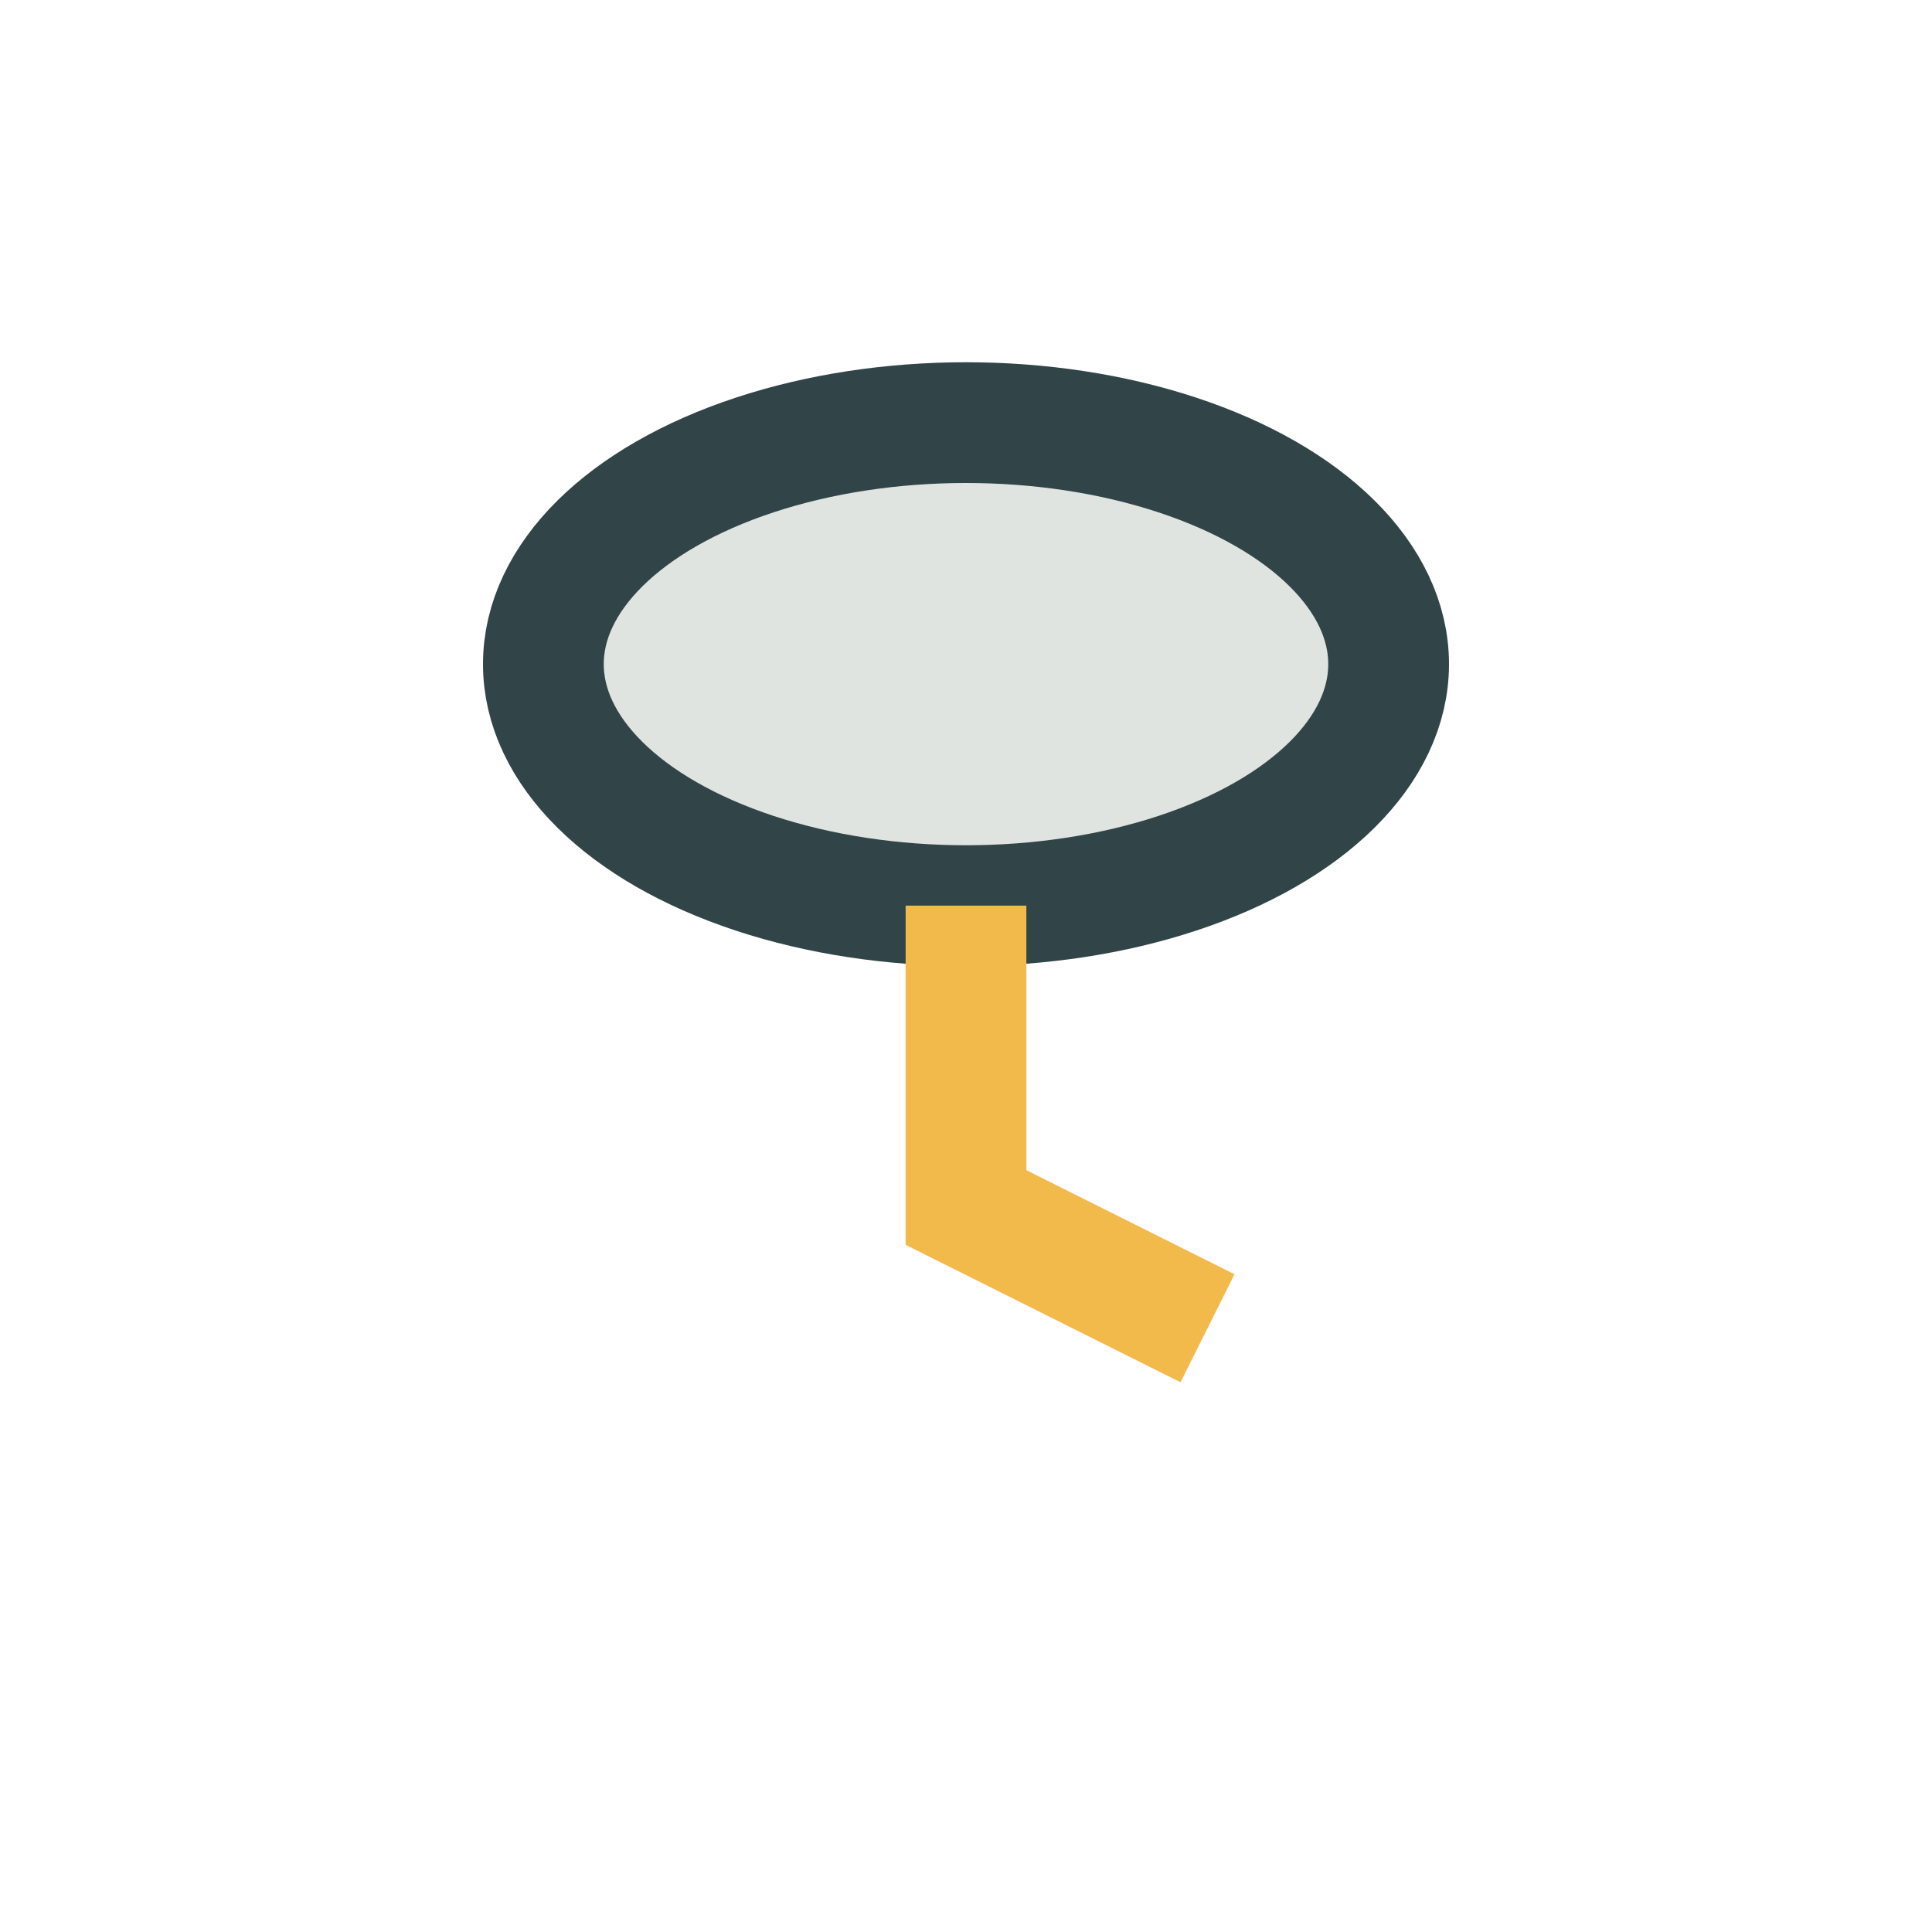 <?xml version="1.0" encoding="UTF-8"?>
<svg xmlns="http://www.w3.org/2000/svg" width="32" height="32" viewBox="0 0 32 32"><ellipse cx="16" cy="11" rx="7" ry="4" fill="#E0E4E1" stroke="#314447" stroke-width="2"/><path d="M16 15v5l4 2" fill="none" stroke="#F2B94B" stroke-width="2"/></svg>